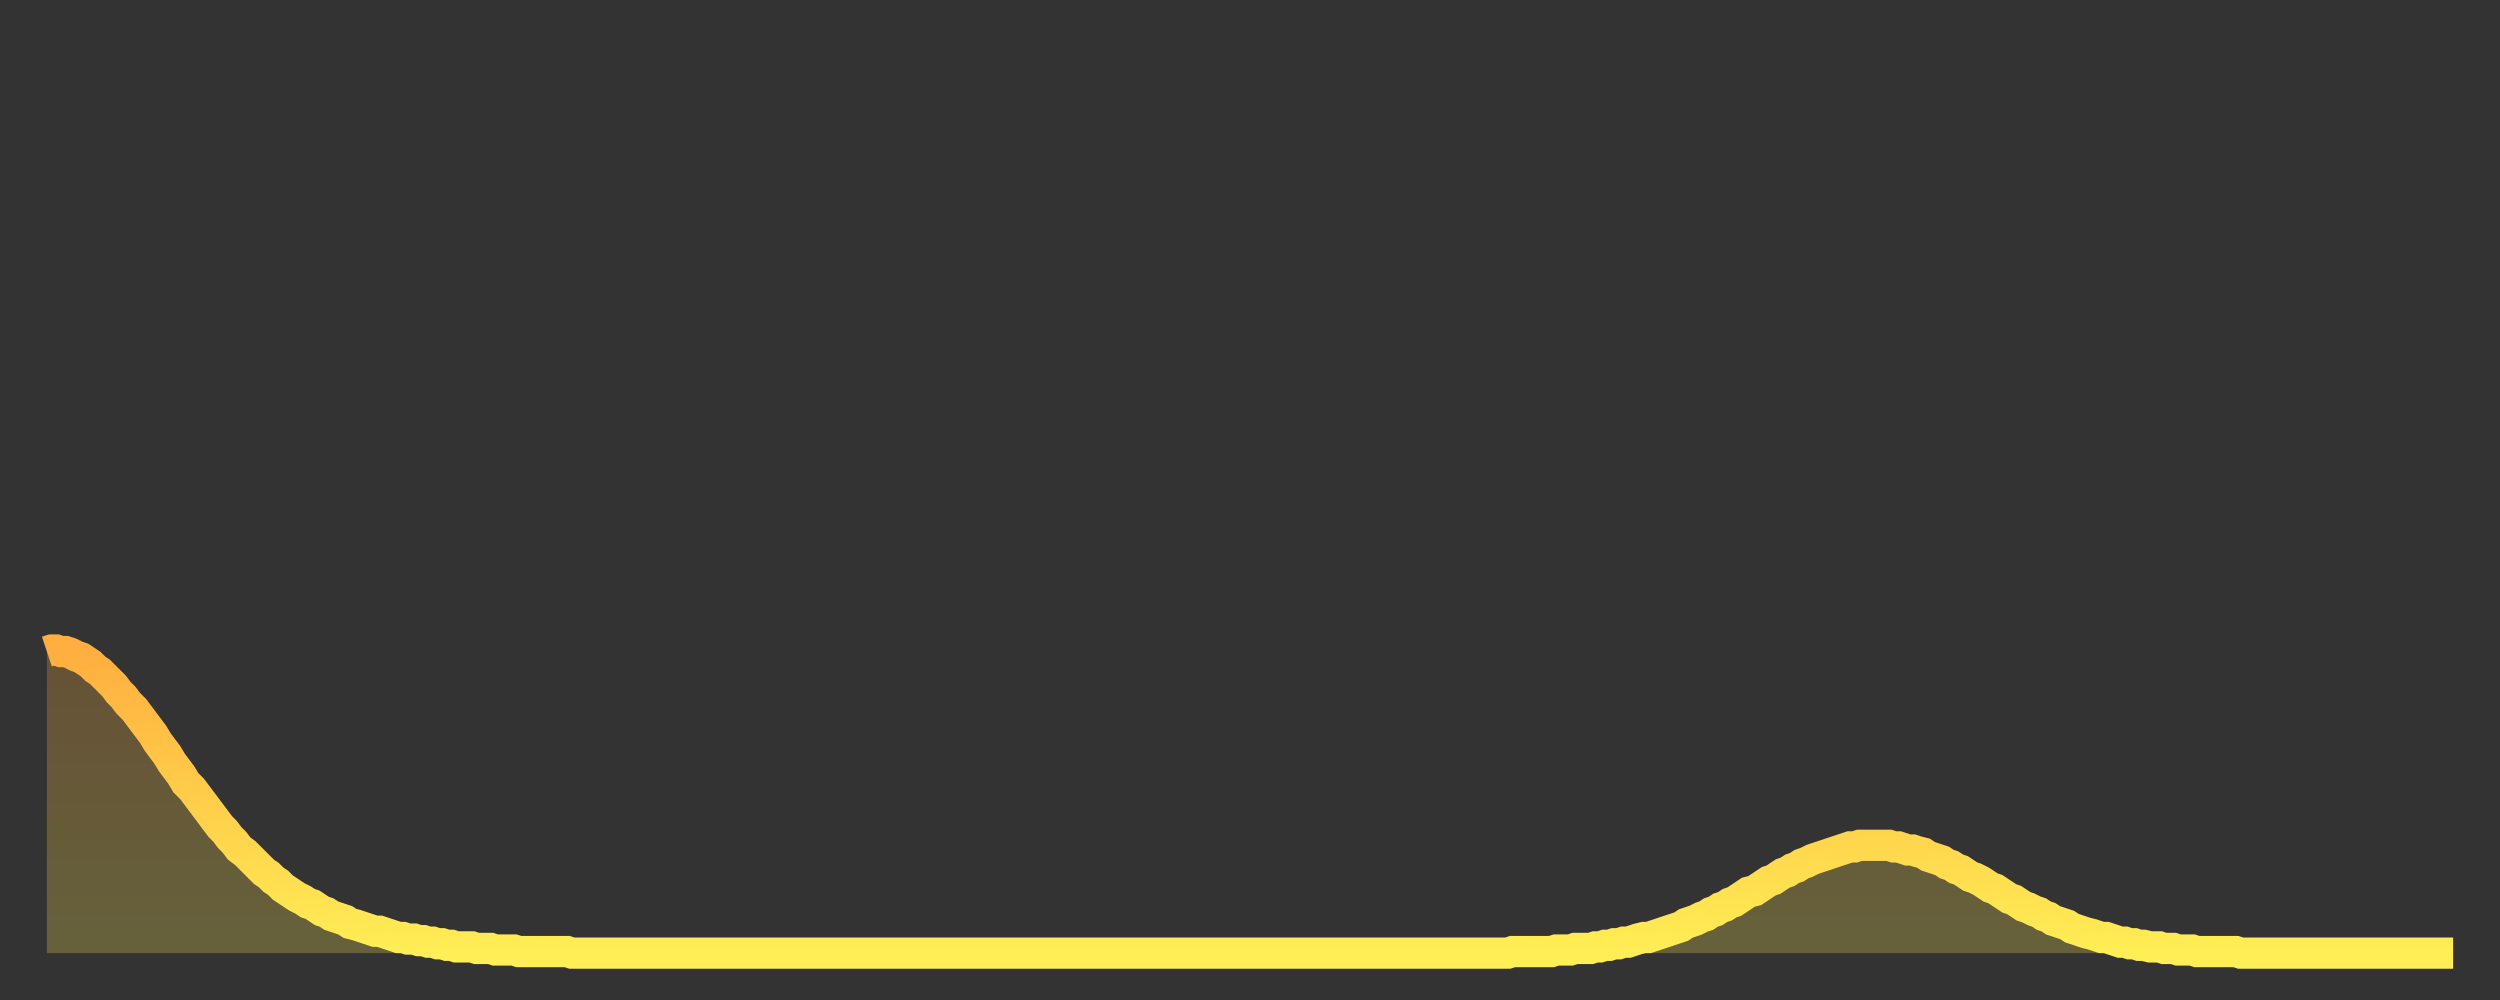 <?xml version="1.0" encoding="utf-8" ?>
<svg baseProfile="full" height="64" version="1.1" width="160" xmlns="http://www.w3.org/2000/svg" xmlns:ev="http://www.w3.org/2001/xml-events" xmlns:xlink="http://www.w3.org/1999/xlink"><rect width="100%" height="100%" fill="#333333" stroke="none"/><defs><linearGradient id="id220080" x1="0" x2="0" y1="0" y2="1"><stop offset="0%" stop-color="#ffae3f" /><stop offset="50%" stop-color="#ffce4a" /><stop offset="100%" stop-color="#ffee55" /></linearGradient></defs><g transform="translate(3,3)"><g><path d="M 0.0 38.7 0.3 38.6 0.6 38.6 0.9 38.7 1.2 38.7 1.5 38.8 1.9 39.0 2.2 39.1 2.5 39.3 2.8 39.5 3.1 39.8 3.4 40.0 3.7 40.3 4.0 40.6 4.3 40.9 4.6 41.3 4.9 41.6 5.2 42.0 5.6 42.4 5.9 42.8 6.2 43.2 6.5 43.6 6.8 44.0 7.1 44.5 7.4 44.9 7.7 45.3 8.0 45.8 8.3 46.2 8.6 46.6 8.9 47.1 9.3 47.5 9.6 47.9 9.9 48.3 10.2 48.7 10.5 49.1 10.8 49.5 11.1 49.9 11.4 50.2 11.7 50.6 12.0 50.9 12.3 51.3 12.7 51.6 13.0 51.9 13.3 52.2 13.6 52.5 13.9 52.8 14.2 53.0 14.5 53.3 14.8 53.5 15.1 53.8 15.4 54.0 15.7 54.2 16.0 54.4 16.4 54.6 16.7 54.8 17.0 54.9 17.3 55.1 17.6 55.3 17.9 55.4 18.2 55.6 18.5 55.7 18.8 55.8 19.1 55.9 19.4 56.1 19.8 56.2 20.1 56.3 20.4 56.4 20.7 56.5 21.0 56.6 21.3 56.6 21.6 56.7 21.9 56.8 22.2 56.9 22.5 57.0 22.8 57.0 23.1 57.1 23.5 57.1 23.8 57.2 24.1 57.2 24.4 57.3 24.7 57.3 25.0 57.4 25.3 57.4 25.6 57.5 25.9 57.5 26.2 57.6 26.5 57.6 26.8 57.6 27.2 57.6 27.5 57.7 27.8 57.7 28.1 57.7 28.4 57.7 28.7 57.8 29.0 57.8 29.3 57.8 29.6 57.8 29.9 57.8 30.2 57.9 30.6 57.9 30.9 57.9 31.2 57.9 31.5 57.9 31.8 57.9 32.1 57.9 32.4 57.9 32.7 57.9 33.0 57.9 33.3 57.9 33.6 58.0 33.9 58.0 34.3 58.0 34.6 58.0 34.9 58.0 35.2 58.0 35.5 58.0 35.8 58.0 36.1 58.0 36.4 58.0 36.7 58.0 37.0 58.0 37.3 58.0 37.7 58.0 38.0 58.0 38.3 58.0 38.6 58.0 38.9 58.0 39.2 58.0 39.5 58.0 39.8 58.0 40.1 58.0 40.4 58.0 40.7 58.0 41.0 58.0 41.4 58.0 41.7 58.0 42.0 58.0 42.3 58.0 42.6 58.0 42.9 58.0 43.2 58.0 43.5 58.0 43.8 58.0 44.1 58.0 44.4 58.0 44.7 58.0 45.1 58.0 45.4 58.0 45.7 58.0 46.0 58.0 46.3 58.0 46.6 58.0 46.9 58.0 47.2 58.0 47.5 58.0 47.8 58.0 48.1 58.0 48.5 58.0 48.8 58.0 49.1 58.0 49.4 58.0 49.7 58.0 50.0 58.0 50.3 58.0 50.6 58.0 50.9 58.0 51.2 58.0 51.5 58.0 51.8 58.0 52.2 58.0 52.5 58.0 52.8 58.0 53.1 58.0 53.4 58.0 53.7 58.0 54.0 58.0 54.3 58.0 54.6 58.0 54.9 58.0 55.2 58.0 55.6 58.0 55.9 58.0 56.2 58.0 56.5 58.0 56.8 58.0 57.1 58.0 57.4 58.0 57.7 58.0 58.0 58.0 58.3 58.0 58.6 58.0 58.9 58.0 59.3 58.0 59.6 58.0 59.9 58.0 60.2 58.0 60.5 58.0 60.8 58.0 61.1 58.0 61.4 58.0 61.7 58.0 62.0 58.0 62.3 58.0 62.6 58.0 63.0 58.0 63.3 58.0 63.6 58.0 63.9 58.0 64.2 58.0 64.5 58.0 64.8 58.0 65.1 58.0 65.4 58.0 65.7 58.0 66.0 58.0 66.4 58.0 66.7 58.0 67.0 58.0 67.3 58.0 67.6 58.0 67.9 58.0 68.2 58.0 68.5 58.0 68.8 58.0 69.1 58.0 69.4 58.0 69.7 58.0 70.1 58.0 70.4 58.0 70.7 58.0 71.0 58.0 71.3 58.0 71.6 58.0 71.9 58.0 72.2 58.0 72.5 58.0 72.8 58.0 73.1 58.0 73.5 58.0 73.8 58.0 74.1 58.0 74.4 58.0 74.7 58.0 75.0 58.0 75.3 58.0 75.6 58.0 75.9 58.0 76.2 58.0 76.5 58.0 76.8 58.0 77.2 58.0 77.5 58.0 77.8 58.0 78.1 58.0 78.4 58.0 78.7 58.0 79.0 58.0 79.3 58.0 79.6 58.0 79.9 58.0 80.2 58.0 80.5 58.0 80.9 58.0 81.2 58.0 81.5 58.0 81.8 58.0 82.1 58.0 82.4 58.0 82.7 58.0 83.0 58.0 83.3 58.0 83.6 58.0 83.9 58.0 84.3 58.0 84.6 58.0 84.9 58.0 85.2 58.0 85.5 58.0 85.8 58.0 86.1 58.0 86.4 58.0 86.7 58.0 87.0 58.0 87.3 58.0 87.6 58.0 88.0 58.0 88.3 58.0 88.6 58.0 88.9 58.0 89.2 58.0 89.5 58.0 89.8 58.0 90.1 58.0 90.4 58.0 90.7 58.0 91.0 58.0 91.4 58.0 91.7 58.0 92.0 58.0 92.3 58.0 92.6 58.0 92.9 58.0 93.2 58.0 93.5 58.0 93.8 57.9 94.1 57.9 94.4 57.9 94.7 57.9 95.1 57.9 95.4 57.9 95.7 57.9 96.0 57.9 96.3 57.9 96.6 57.8 96.9 57.8 97.2 57.8 97.5 57.8 97.8 57.7 98.1 57.7 98.4 57.7 98.8 57.7 99.1 57.6 99.4 57.6 99.7 57.5 100.0 57.5 100.3 57.4 100.6 57.4 100.9 57.3 101.2 57.3 101.5 57.2 101.8 57.1 102.2 57.0 102.5 57.0 102.8 56.9 103.1 56.8 103.4 56.7 103.7 56.6 104.0 56.5 104.3 56.4 104.6 56.3 104.9 56.1 105.2 56.0 105.5 55.9 105.9 55.7 106.2 55.6 106.5 55.4 106.8 55.3 107.1 55.1 107.4 55.0 107.7 54.8 108.0 54.7 108.3 54.5 108.6 54.3 108.9 54.1 109.3 54.0 109.6 53.8 109.9 53.6 110.2 53.4 110.5 53.3 110.8 53.1 111.1 52.9 111.4 52.8 111.7 52.6 112.0 52.5 112.3 52.3 112.6 52.2 113.0 52.0 113.3 51.9 113.6 51.8 113.9 51.7 114.2 51.6 114.5 51.5 114.8 51.4 115.1 51.3 115.4 51.2 115.7 51.2 116.0 51.1 116.3 51.1 116.7 51.1 117.0 51.1 117.3 51.1 117.6 51.1 117.9 51.1 118.2 51.2 118.5 51.2 118.8 51.3 119.1 51.4 119.4 51.4 119.7 51.5 120.1 51.6 120.4 51.8 120.7 51.9 121.0 52.0 121.3 52.1 121.6 52.3 121.9 52.4 122.2 52.6 122.5 52.7 122.8 52.9 123.1 53.1 123.4 53.2 123.8 53.4 124.1 53.6 124.4 53.8 124.7 53.9 125.0 54.1 125.3 54.3 125.6 54.5 125.9 54.6 126.2 54.8 126.5 55.0 126.8 55.1 127.2 55.3 127.5 55.4 127.8 55.6 128.1 55.7 128.4 55.9 128.7 56.0 129.0 56.1 129.3 56.2 129.6 56.4 129.9 56.5 130.2 56.6 130.5 56.7 130.9 56.8 131.2 56.9 131.5 57.0 131.8 57.0 132.1 57.1 132.4 57.2 132.7 57.3 133.0 57.3 133.3 57.4 133.6 57.4 133.9 57.5 134.2 57.5 134.6 57.6 134.9 57.6 135.2 57.6 135.5 57.7 135.8 57.7 136.1 57.7 136.4 57.8 136.7 57.8 137.0 57.8 137.3 57.8 137.6 57.9 138.0 57.9 138.3 57.9 138.6 57.9 138.9 57.9 139.2 57.9 139.5 57.9 139.8 57.9 140.1 57.9 140.4 58.0 140.7 58.0 141.0 58.0 141.3 58.0 141.7 58.0 142.0 58.0 142.3 58.0 142.6 58.0 142.9 58.0 143.2 58.0 143.5 58.0 143.8 58.0 144.1 58.0 144.4 58.0 144.7 58.0 145.1 58.0 145.4 58.0 145.7 58.0 146.0 58.0 146.3 58.0 146.6 58.0 146.9 58.0 147.2 58.0 147.5 58.0 147.8 58.0 148.1 58.0 148.4 58.0 148.8 58.0 149.1 58.0 149.4 58.0 149.7 58.0 150.0 58.0 150.3 58.0 150.6 58.0 150.9 58.0 151.2 58.0 151.5 58.0 151.8 58.0 152.1 58.0 152.5 58.0 152.8 58.0 153.1 58.0 153.4 58.0 153.7 58.0 154.0 58.0" fill="none" id="graph-curve" opacity="1" stroke="url(#id220080)" stroke-width="2" /><path d="M 0 58 L 0.0 38.7 0.3 38.6 0.6 38.6 0.9 38.7 1.2 38.7 1.5 38.8 1.9 39.0 2.2 39.1 2.5 39.3 2.8 39.5 3.1 39.8 3.4 40.0 3.7 40.3 4.0 40.6 4.3 40.9 4.6 41.3 4.9 41.6 5.2 42.0 5.6 42.4 5.9 42.8 6.2 43.2 6.5 43.6 6.8 44.0 7.1 44.5 7.4 44.9 7.7 45.3 8.0 45.8 8.3 46.2 8.6 46.6 8.9 47.1 9.3 47.5 9.6 47.9 9.9 48.3 10.2 48.7 10.5 49.1 10.8 49.5 11.1 49.9 11.4 50.2 11.7 50.6 12.0 50.9 12.3 51.3 12.7 51.6 13.0 51.9 13.3 52.2 13.6 52.5 13.9 52.8 14.2 53.0 14.5 53.3 14.8 53.5 15.1 53.8 15.4 54.0 15.7 54.2 16.0 54.4 16.4 54.6 16.7 54.8 17.0 54.9 17.3 55.1 17.6 55.3 17.9 55.4 18.2 55.6 18.5 55.7 18.8 55.8 19.1 55.9 19.4 56.1 19.8 56.2 20.1 56.3 20.4 56.4 20.7 56.5 21.0 56.6 21.3 56.6 21.6 56.7 21.9 56.8 22.2 56.9 22.5 57.0 22.8 57.0 23.1 57.1 23.5 57.1 23.8 57.2 24.1 57.2 24.4 57.3 24.7 57.3 25.0 57.4 25.3 57.4 25.6 57.5 25.9 57.5 26.2 57.6 26.5 57.6 26.8 57.6 27.2 57.6 27.5 57.7 27.8 57.7 28.1 57.7 28.4 57.7 28.7 57.8 29.0 57.8 29.3 57.8 29.6 57.8 29.9 57.8 30.2 57.9 30.6 57.9 30.9 57.9 31.2 57.9 31.5 57.9 31.8 57.9 32.1 57.9 32.4 57.9 32.7 57.9 33.0 57.9 33.3 57.9 33.6 58.0 33.9 58.0 34.3 58.0 34.6 58.0 34.9 58.0 35.2 58.0 35.5 58.0 35.8 58.0 36.1 58.0 36.4 58.0 36.7 58.0 37.0 58.0 37.3 58.0 37.7 58.0 38.0 58.0 38.3 58.0 38.6 58.0 38.9 58.0 39.2 58.0 39.5 58.0 39.8 58.0 40.1 58.0 40.4 58.0 40.7 58.0 41.0 58.0 41.4 58.0 41.7 58.0 42.0 58.0 42.3 58.0 42.6 58.0 42.9 58.0 43.2 58.0 43.5 58.0 43.8 58.0 44.1 58.0 44.4 58.0 44.7 58.0 45.1 58.0 45.4 58.0 45.7 58.0 46.0 58.0 46.3 58.0 46.6 58.0 46.9 58.0 47.2 58.0 47.5 58.0 47.8 58.0 48.1 58.0 48.5 58.0 48.8 58.0 49.1 58.0 49.4 58.0 49.7 58.0 50.0 58.0 50.3 58.0 50.6 58.0 50.9 58.0 51.2 58.0 51.5 58.0 51.8 58.0 52.2 58.0 52.5 58.0 52.8 58.0 53.1 58.0 53.4 58.0 53.7 58.0 54.0 58.0 54.3 58.0 54.6 58.0 54.9 58.0 55.2 58.0 55.6 58.0 55.9 58.0 56.2 58.0 56.5 58.0 56.8 58.0 57.1 58.0 57.4 58.0 57.7 58.0 58.0 58.0 58.3 58.0 58.6 58.0 58.9 58.0 59.3 58.0 59.6 58.0 59.9 58.0 60.2 58.0 60.5 58.0 60.8 58.0 61.1 58.0 61.4 58.0 61.7 58.0 62.0 58.0 62.3 58.0 62.6 58.0 63.0 58.0 63.3 58.0 63.6 58.0 63.9 58.0 64.2 58.0 64.5 58.0 64.8 58.0 65.1 58.0 65.4 58.0 65.7 58.0 66.0 58.0 66.4 58.0 66.7 58.0 67.0 58.0 67.3 58.0 67.6 58.0 67.9 58.0 68.2 58.0 68.5 58.0 68.8 58.0 69.1 58.0 69.4 58.0 69.7 58.0 70.1 58.0 70.4 58.0 70.7 58.0 71.0 58.0 71.3 58.0 71.6 58.0 71.9 58.0 72.2 58.0 72.5 58.0 72.8 58.0 73.1 58.0 73.5 58.0 73.8 58.0 74.1 58.0 74.4 58.0 74.7 58.0 75.0 58.0 75.3 58.0 75.6 58.0 75.9 58.0 76.2 58.0 76.5 58.0 76.8 58.0 77.2 58.0 77.5 58.0 77.8 58.0 78.1 58.0 78.4 58.0 78.7 58.0 79.0 58.0 79.3 58.0 79.6 58.0 79.9 58.0 80.2 58.0 80.5 58.0 80.9 58.0 81.2 58.0 81.5 58.0 81.8 58.0 82.1 58.0 82.4 58.0 82.7 58.0 83.0 58.0 83.3 58.0 83.6 58.0 83.9 58.0 84.3 58.0 84.6 58.0 84.9 58.0 85.2 58.0 85.5 58.0 85.8 58.0 86.1 58.0 86.4 58.0 86.7 58.0 87.0 58.0 87.3 58.0 87.6 58.0 88.0 58.0 88.3 58.0 88.6 58.0 88.9 58.0 89.2 58.0 89.5 58.0 89.8 58.0 90.1 58.0 90.4 58.0 90.7 58.0 91.0 58.0 91.4 58.0 91.7 58.0 92.0 58.0 92.3 58.0 92.6 58.0 92.9 58.0 93.2 58.0 93.5 58.0 93.8 57.9 94.1 57.9 94.4 57.9 94.7 57.9 95.1 57.9 95.4 57.9 95.7 57.9 96.0 57.9 96.3 57.9 96.6 57.8 96.9 57.8 97.2 57.8 97.5 57.8 97.8 57.7 98.1 57.7 98.4 57.7 98.8 57.7 99.1 57.6 99.4 57.6 99.7 57.5 100.0 57.5 100.3 57.4 100.6 57.4 100.9 57.3 101.2 57.3 101.5 57.2 101.8 57.1 102.2 57.0 102.5 57.0 102.8 56.9 103.1 56.8 103.4 56.7 103.7 56.6 104.0 56.5 104.3 56.4 104.6 56.3 104.9 56.1 105.2 56.0 105.5 55.9 105.9 55.7 106.2 55.6 106.5 55.4 106.8 55.3 107.1 55.1 107.4 55.0 107.7 54.8 108.0 54.7 108.3 54.5 108.6 54.3 108.9 54.1 109.3 54.0 109.6 53.8 109.9 53.6 110.2 53.4 110.5 53.3 110.8 53.1 111.1 52.9 111.4 52.8 111.7 52.6 112.0 52.5 112.3 52.3 112.6 52.2 113.0 52.0 113.3 51.9 113.6 51.8 113.9 51.7 114.2 51.6 114.5 51.5 114.8 51.4 115.1 51.3 115.4 51.2 115.7 51.2 116.0 51.1 116.3 51.1 116.7 51.1 117.0 51.1 117.3 51.1 117.6 51.1 117.9 51.1 118.2 51.2 118.5 51.2 118.8 51.3 119.1 51.4 119.4 51.4 119.7 51.5 120.1 51.6 120.4 51.8 120.7 51.9 121.0 52.0 121.3 52.1 121.6 52.3 121.9 52.4 122.2 52.6 122.5 52.7 122.8 52.9 123.1 53.1 123.4 53.2 123.8 53.4 124.1 53.6 124.4 53.8 124.7 53.9 125.0 54.1 125.3 54.3 125.6 54.5 125.9 54.6 126.2 54.8 126.5 55.0 126.8 55.1 127.2 55.3 127.5 55.4 127.8 55.6 128.1 55.7 128.4 55.9 128.7 56.0 129.0 56.1 129.3 56.2 129.6 56.4 129.9 56.5 130.2 56.6 130.5 56.7 130.9 56.8 131.2 56.9 131.5 57.0 131.8 57.0 132.1 57.1 132.4 57.2 132.7 57.3 133.0 57.3 133.3 57.4 133.6 57.4 133.9 57.5 134.2 57.5 134.6 57.6 134.9 57.6 135.2 57.6 135.5 57.7 135.8 57.7 136.1 57.7 136.4 57.8 136.7 57.8 137.0 57.8 137.3 57.8 137.6 57.9 138.0 57.9 138.3 57.9 138.6 57.9 138.9 57.9 139.2 57.9 139.5 57.9 139.8 57.9 140.1 57.9 140.4 58.0 140.7 58.0 141.0 58.0 141.3 58.0 141.7 58.0 142.0 58.0 142.3 58.0 142.6 58.0 142.9 58.0 143.2 58.0 143.5 58.0 143.8 58.0 144.1 58.0 144.4 58.0 144.7 58.0 145.1 58.0 145.4 58.0 145.7 58.0 146.0 58.0 146.3 58.0 146.6 58.0 146.9 58.0 147.2 58.0 147.5 58.0 147.8 58.0 148.1 58.0 148.4 58.0 148.8 58.0 149.1 58.0 149.4 58.0 149.7 58.0 150.0 58.0 150.3 58.0 150.6 58.0 150.9 58.0 151.2 58.0 151.5 58.0 151.8 58.0 152.1 58.0 152.5 58.0 152.8 58.0 153.1 58.0 153.4 58.0 153.7 58.0 154.0 58.0 154 58" fill="url(#id220080)" fill-opacity=".25" id="graph-shadow" /></g></g></svg>